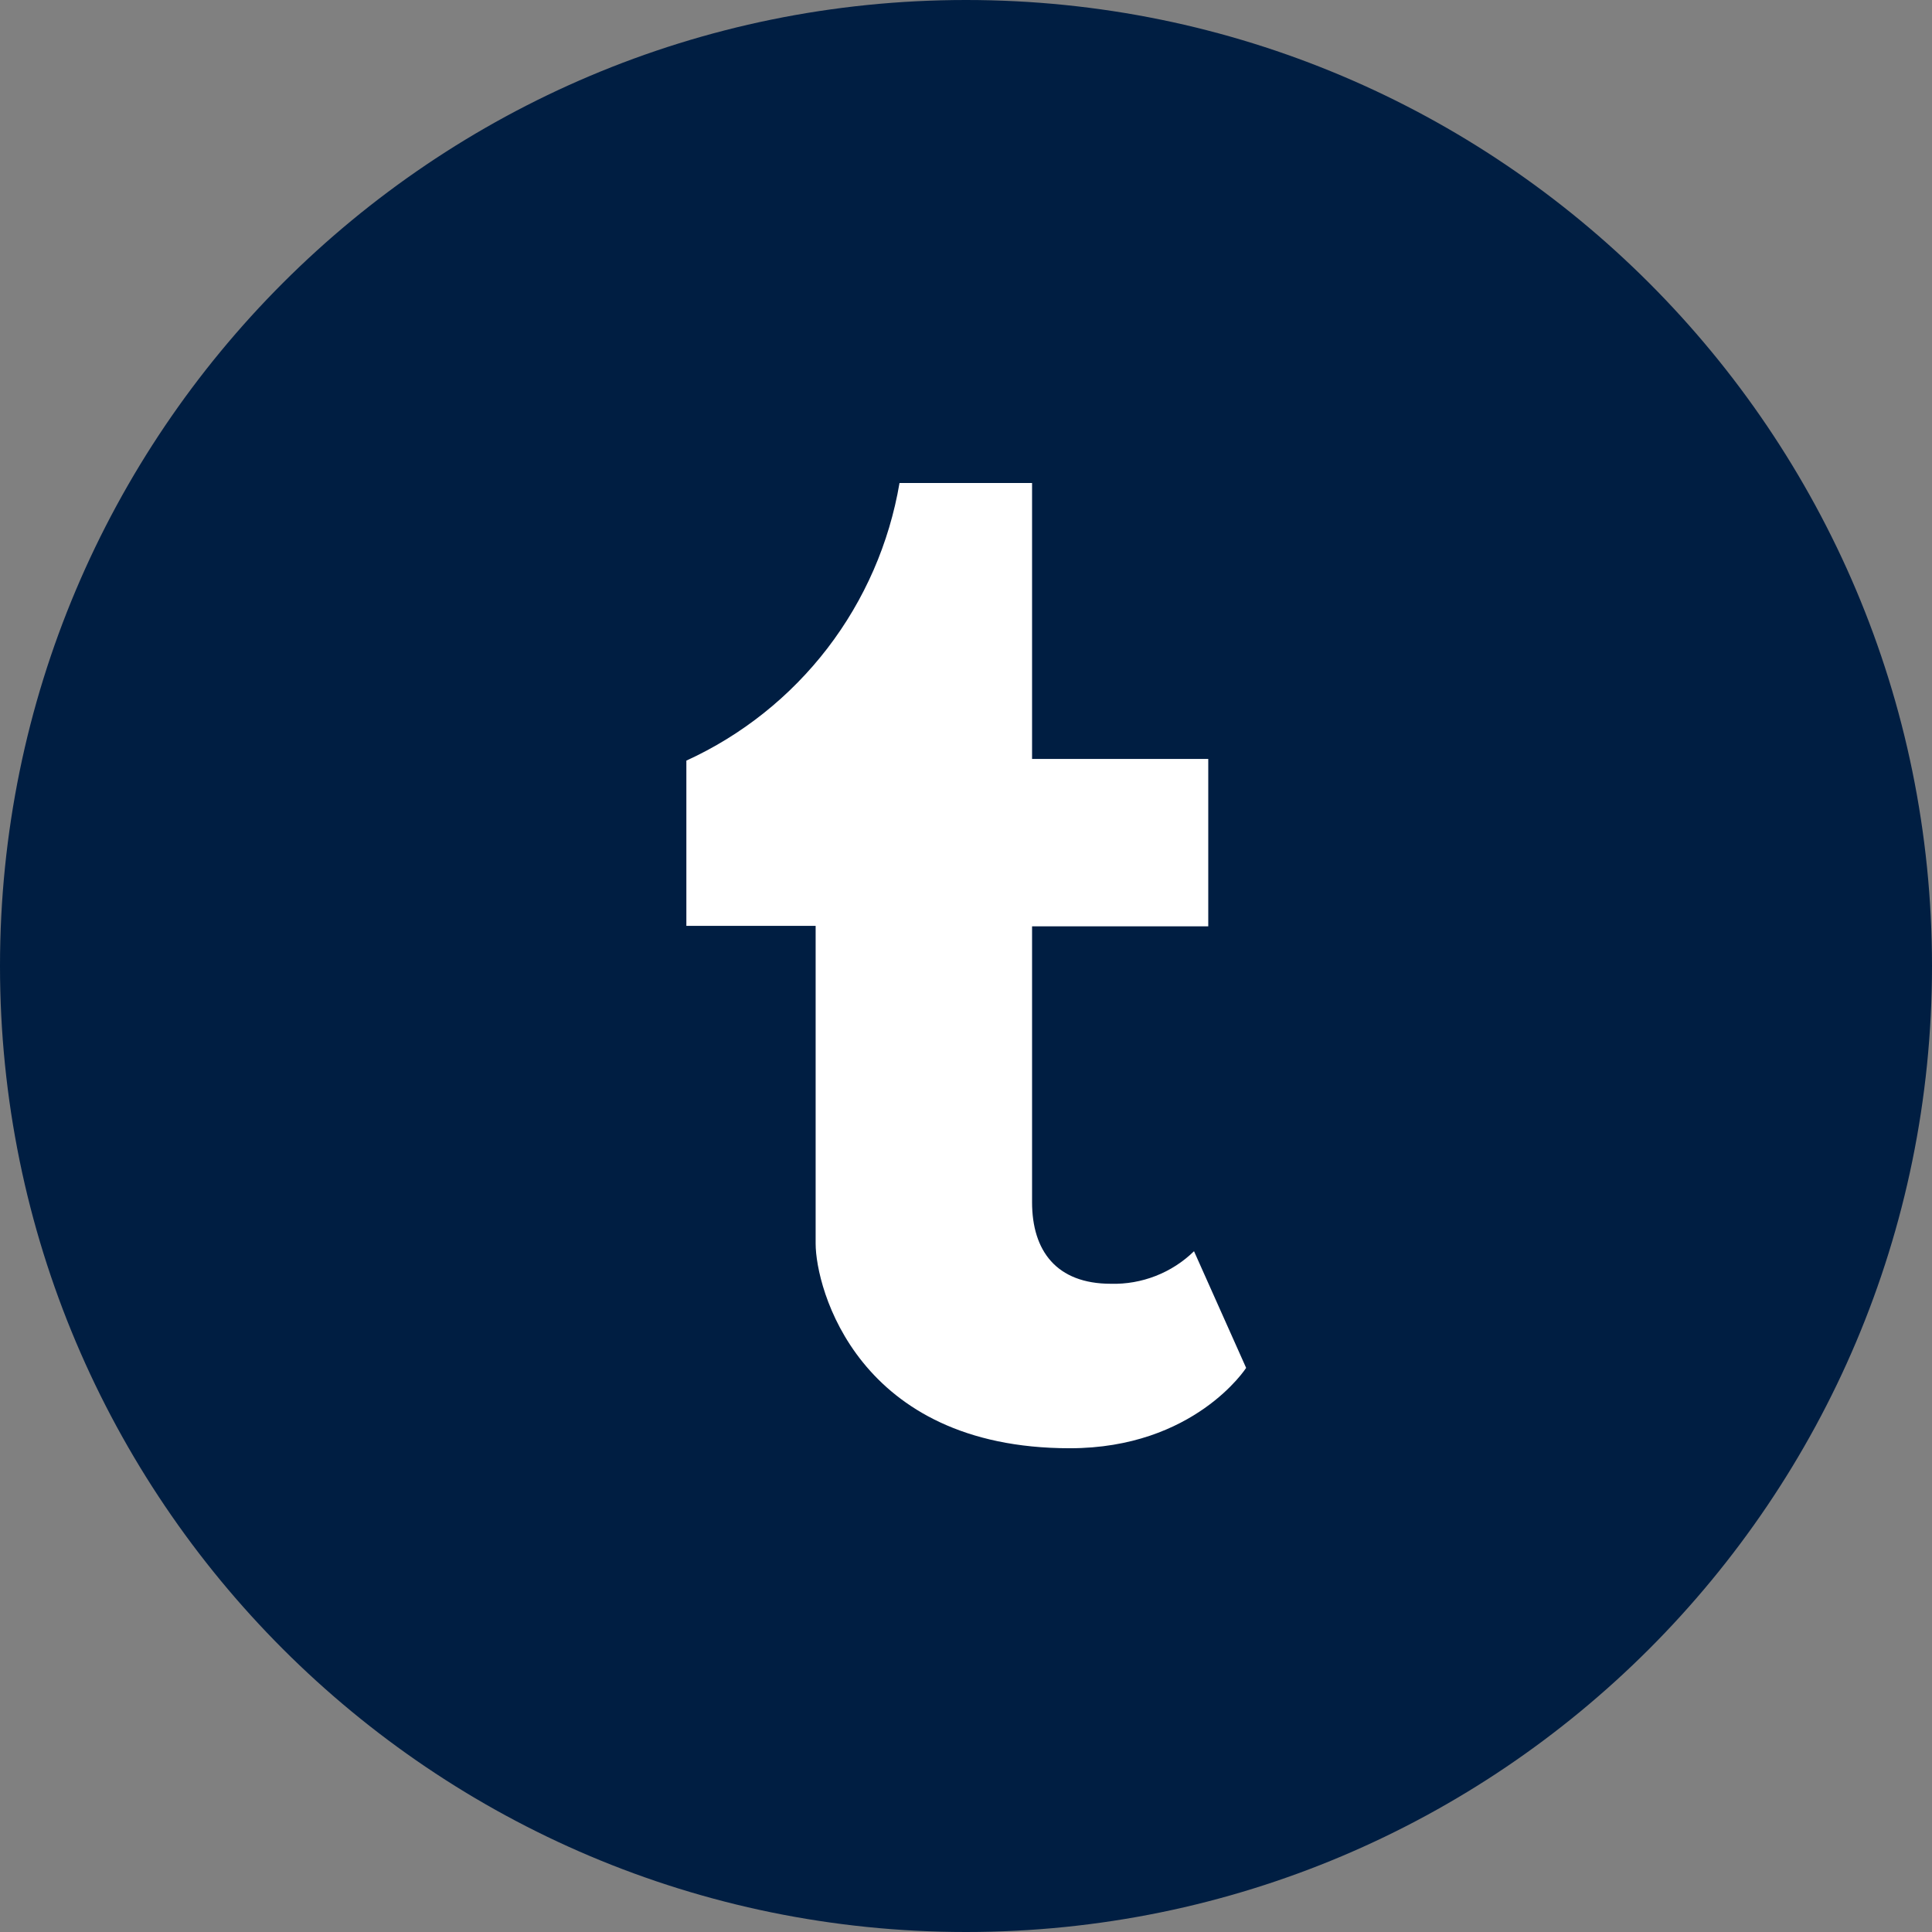 <svg width="46" height="46" viewBox="0 0 46 46" fill="none" xmlns="http://www.w3.org/2000/svg">
<rect x="0" y="0" width="46" height="46" fill="#808080" stroke="none"/>
<path d="M23 46C35.703 46 46 35.703 46 23C46 10.297 35.703 0 23 0C10.297 0 0 10.297 0 23C0 35.703 10.297 46 23 46Z" fill="#001E42"/>
<path d="M28.429 29.791C28.168 30.046 27.858 30.246 27.518 30.379C27.178 30.512 26.815 30.576 26.45 30.566C25.154 30.566 24.573 29.782 24.573 28.623V22.056H28.768V18.07H24.573V11.5H21.417C21.174 12.932 20.585 14.283 19.701 15.435C18.816 16.587 17.663 17.506 16.342 18.11V22.044H19.42V29.61C19.42 30.66 20.409 34.482 25.472 34.482C28.441 34.482 29.67 32.569 29.67 32.569L28.429 29.791Z" fill="white"/>
</svg>
